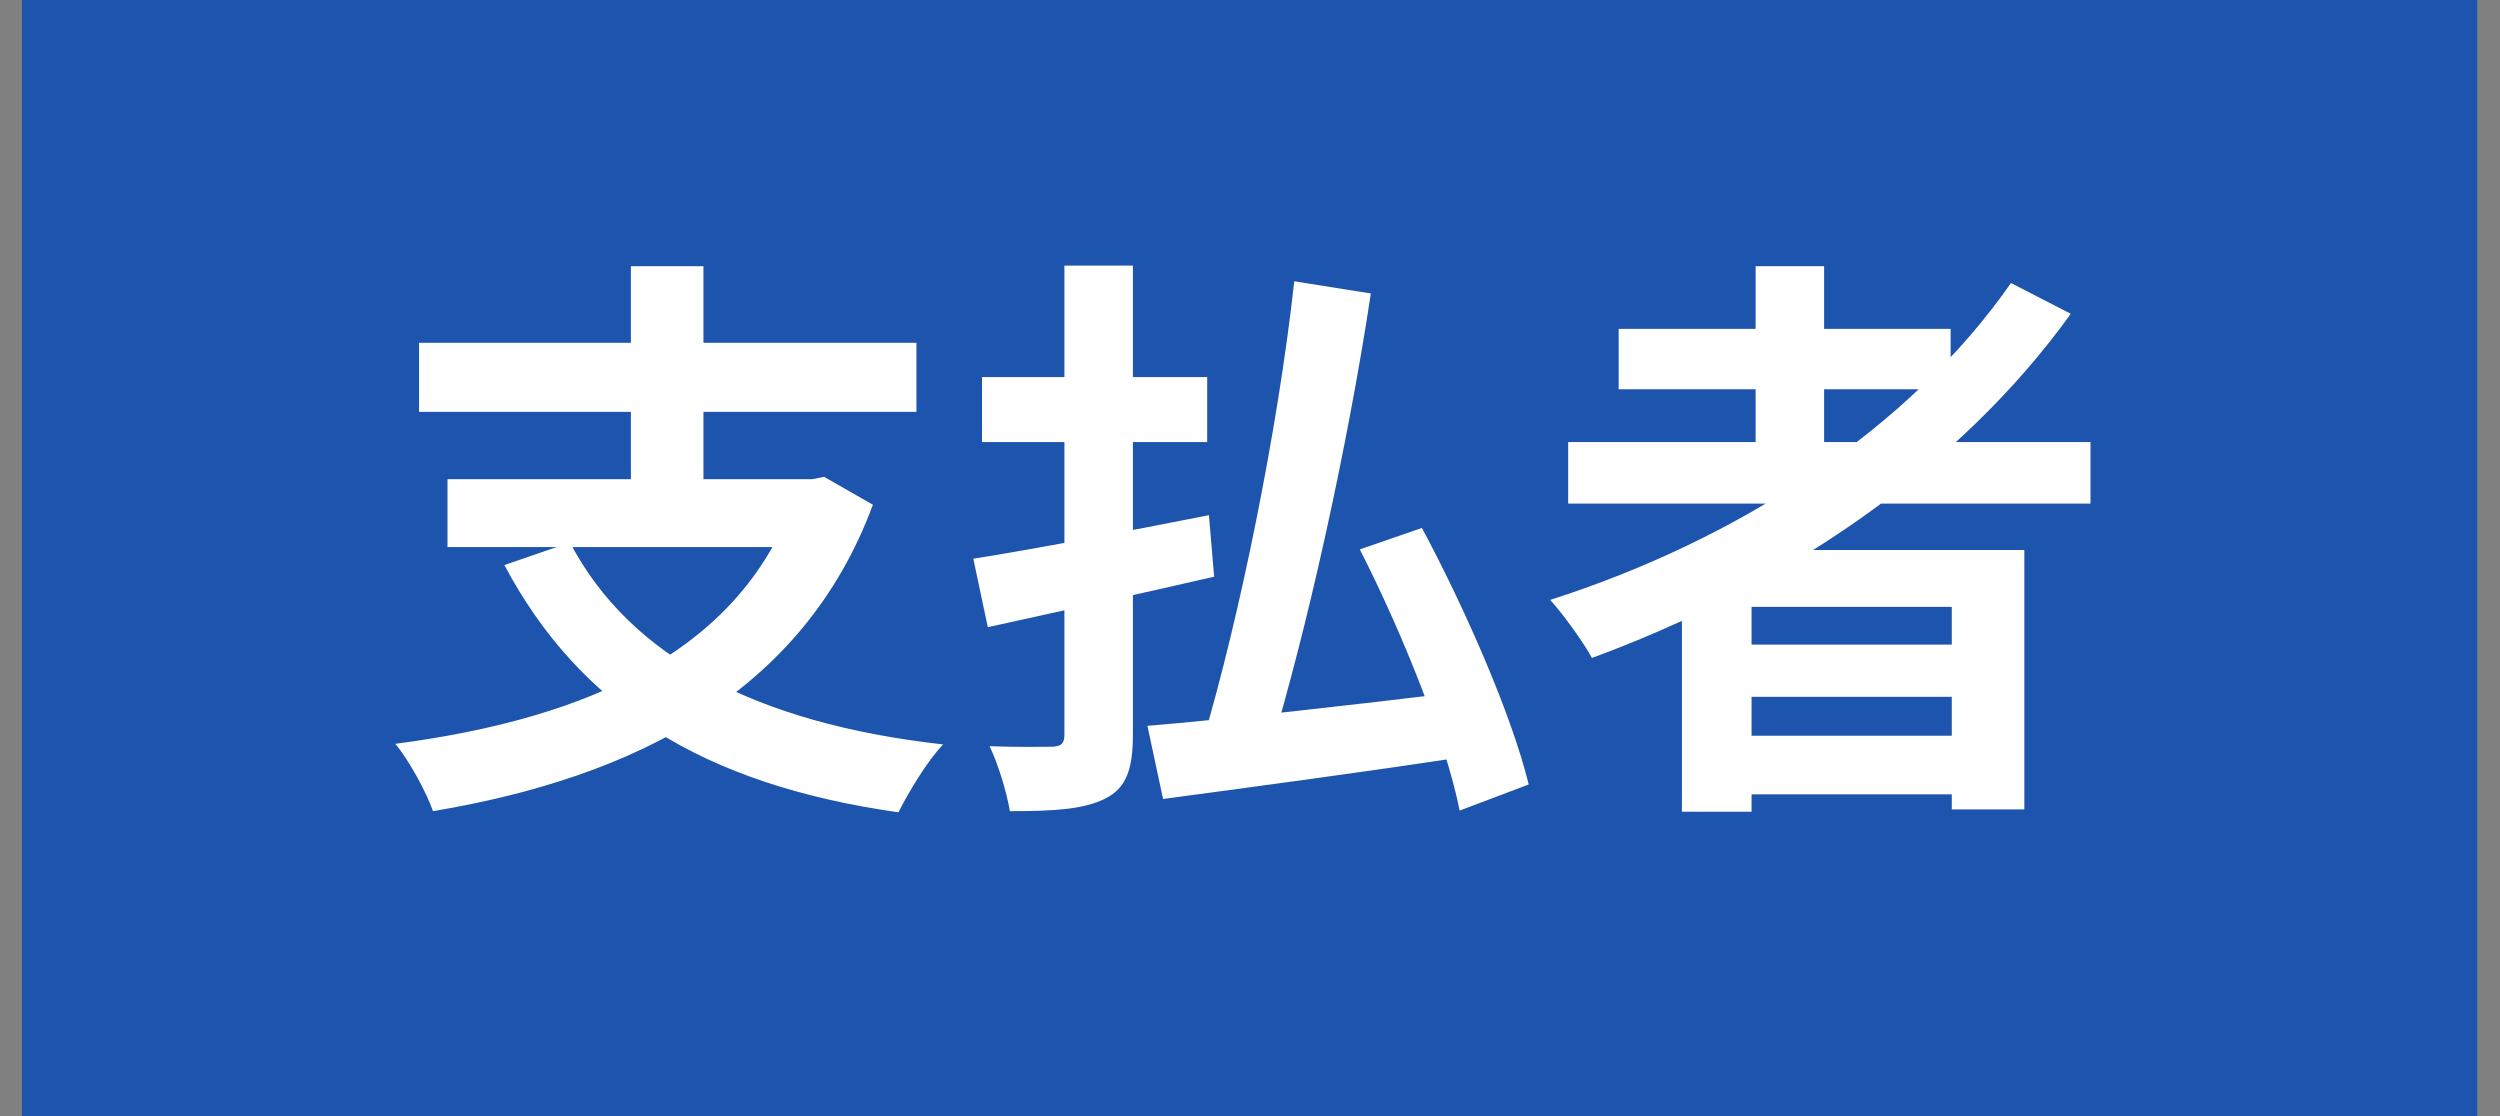 <svg width="56" height="25" viewBox="0 0 56 25" fill="none" xmlns="http://www.w3.org/2000/svg">
<rect x="0" y="0" width="56" height="25" fill="#808080" stroke="none"/>
<rect width="55" height="25" transform="translate(0.49)" fill="#1D55AE"/>
<path d="M12.767 12.151C14.106 14.712 16.94 16.207 21.126 16.675C20.775 17.039 20.346 17.754 20.125 18.196C15.744 17.572 12.988 15.83 11.298 12.658L12.767 12.151ZM10.024 10.734H18.357V12.255H10.024V10.734ZM9.387 7.679H20.528V9.226H9.387V7.679ZM14.132 5.963H15.757V11.423H14.132V5.963ZM17.85 10.734H18.188L18.461 10.682L19.553 11.306C17.993 15.518 14.21 17.416 9.699 18.17C9.556 17.754 9.153 17.013 8.854 16.662C13.222 16.09 16.667 14.556 17.85 11.02V10.734ZM28.991 6.301L30.707 6.574C30.174 10.097 29.251 14.205 28.432 16.883L26.95 16.571C27.756 13.867 28.627 9.629 28.991 6.301ZM25.702 16.259C27.431 16.116 30.2 15.804 32.774 15.492L32.826 16.948C30.447 17.312 27.886 17.65 26.053 17.897L25.702 16.259ZM30.46 12.307L31.851 11.826C32.826 13.646 33.866 16.025 34.243 17.572L32.696 18.157C32.397 16.636 31.422 14.192 30.46 12.307ZM21.997 8.446H27.041V9.902H21.997V8.446ZM23.843 5.95H25.377V16.454C25.377 17.247 25.221 17.65 24.766 17.884C24.285 18.131 23.609 18.17 22.621 18.17C22.556 17.767 22.361 17.117 22.166 16.714C22.751 16.74 23.388 16.727 23.583 16.727C23.778 16.714 23.843 16.649 23.843 16.454V5.95ZM21.802 12.515C23.128 12.307 25.169 11.917 27.08 11.54L27.197 12.918C25.442 13.321 23.557 13.737 22.127 14.049L21.802 12.515ZM35.127 9.902H46.827V11.28H35.127V9.902ZM36.258 7.367H43.694V8.719H36.258V7.367ZM38.546 14.439H44.357V15.609H38.546V14.439ZM38.546 16.48H44.357V17.793H38.546V16.48ZM39.326 5.963H40.86V10.669H39.326V5.963ZM45.046 6.34L46.385 7.029C43.837 10.578 39.872 13.191 35.66 14.738C35.478 14.4 35.01 13.75 34.724 13.438C38.949 12.086 42.771 9.603 45.046 6.34ZM37.675 12.32H45.345V18.131H43.72V13.594H39.235V18.183H37.675V12.32Z" fill="white"/>
</svg>